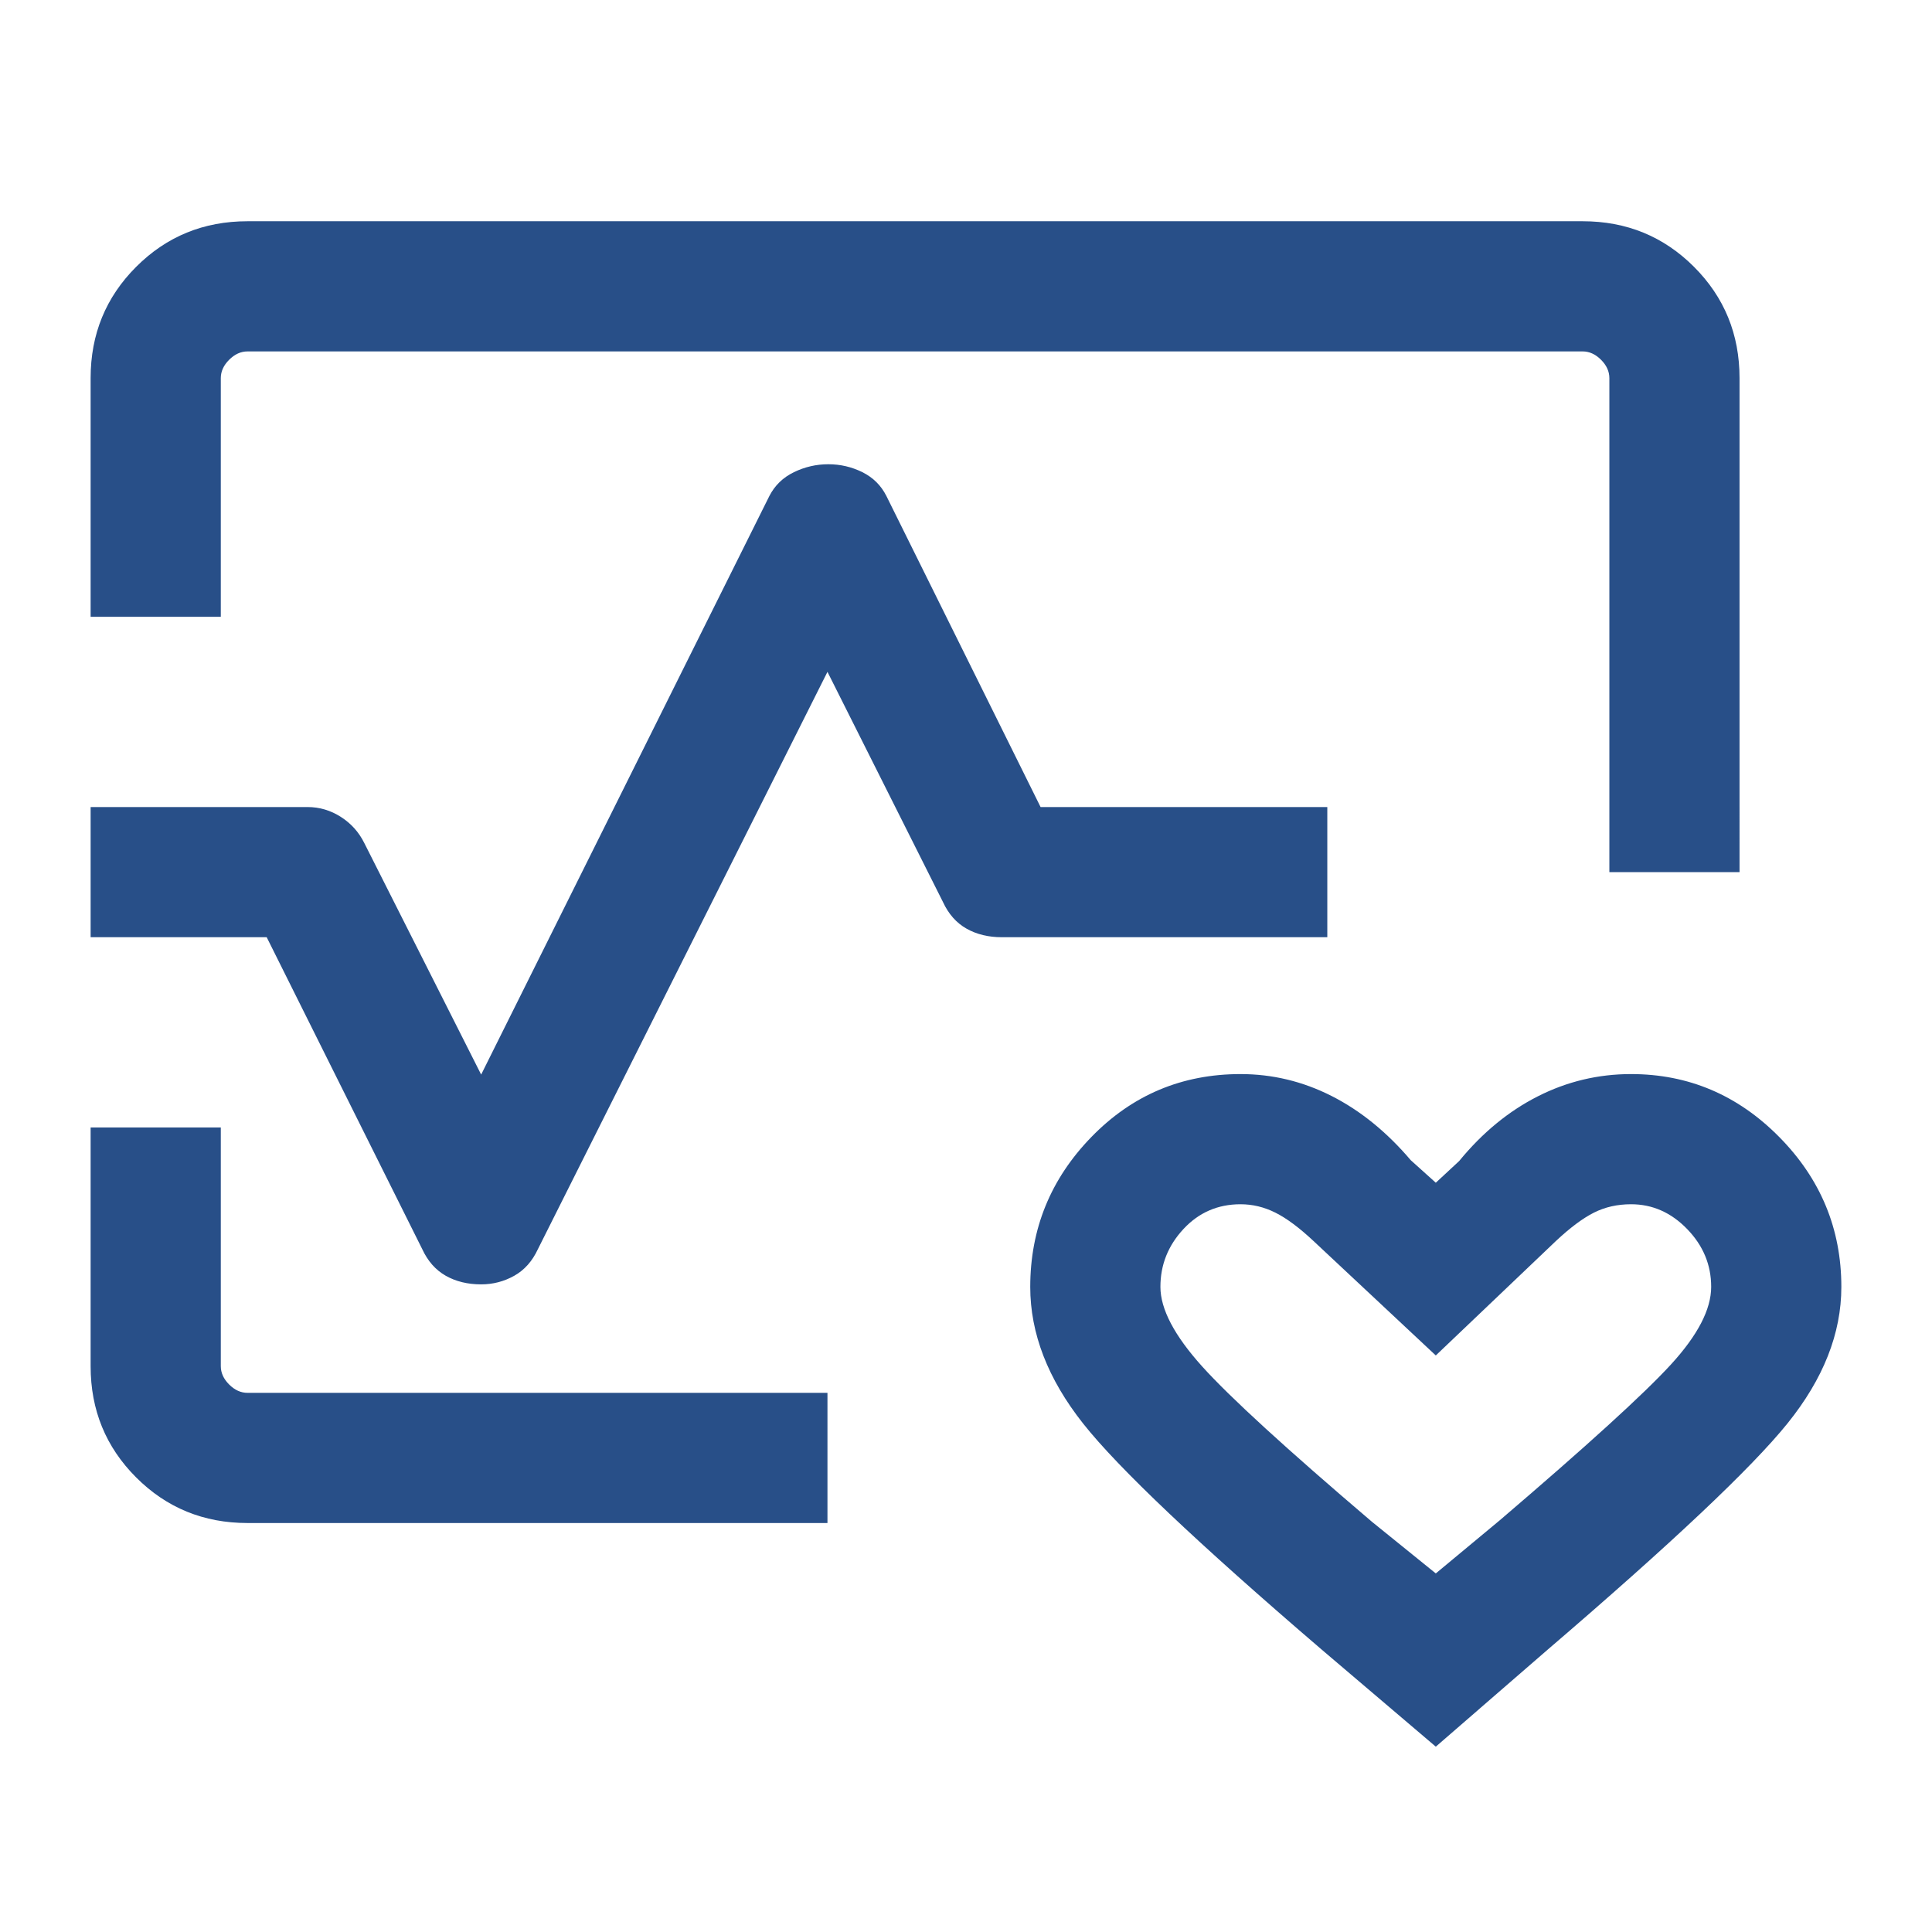 <?xml version="1.0" encoding="UTF-8"?>
<svg xmlns="http://www.w3.org/2000/svg" xmlns:xlink="http://www.w3.org/1999/xlink" version="1.1" width="1000" height="1000" viewBox="0 0 1000 1000" xml:space="preserve">
<desc>Created with Fabric.js 3.5.0</desc>
<defs>
</defs>
<rect x="0" y="0" width="100%" height="100%" fill="rgba(255,255,255,0)"></rect>
<g transform="matrix(1.123 0 0 1.123 499.993 509.292)" id="265381">
<path style="stroke: none; stroke-width: 1; stroke-dasharray: none; stroke-linecap: butt; stroke-dashoffset: 0; stroke-linejoin: miter; stroke-miterlimit: 4; is-custom-font: none; font-file-url: none; fill: rgb(40,79,136); fill-rule: nonzero; opacity: 1;" transform=" translate(-503.462, 428.462)" d="M 480 -480 Z M 100.001 -597.692 v -110.045 q 0 -30.262 21 -51.262 t 51.308 -21 h 615.382 q 30.308 0 51.308 21 t 21 51.308 V -480 H 800 v -227.691 q 0 -4.616 -3.846 -8.463 q -3.847 -3.846 -8.463 -3.846 H 172.309 q -4.616 0 -8.463 3.846 q -3.846 3.847 -3.846 8.463 v 109.999 h -59.999 Z m 72.308 417.691 q -30.308 0 -51.308 -21 t -21 -51.262 v -110.045 H 160 v 109.999 q 0 4.616 3.846 8.463 q 3.847 3.846 8.463 3.846 h 267.306 V -180.001 H 172.309 Z M 720 -76.924 l -52.538 -44.692 q -85.692 -73.462 -110.038 -104.269 q -24.346 -30.808 -24.346 -62.919 q 0 -40.139 28.195 -69.129 q 28.196 -28.989 68.727 -28.989 q 22.027 0 41.936 10.077 q 19.909 10.076 36.525 29.615 L 720 -336.845 l 10.77 -10.001 q 16 -19.538 36.231 -29.807 q 20.23 -10.269 42.999 -10.269 q 39.65 0 68.286 28.989 q 28.636 28.99 28.636 69.129 q 0 32.111 -24.846 62.919 q -24.846 30.807 -110.538 104.269 L 720 -76.924 Z m 0 -79.845 l 29.539 -24.538 q 60.231 -51.462 78.808 -71.731 q 18.577 -20.269 18.577 -35.808 q 0 -15.231 -11.078 -26.654 q -11.077 -11.424 -25.846 -11.424 q -9.465 0 -17.156 3.885 q -7.69 3.885 -17.46 13.039 L 720 -257.231 L 663.616 -310 q -9.77 -9.154 -17.52 -13.039 T 630 -326.924 q -15.693 0 -26.308 11.424 q -10.616 11.423 -10.616 26.654 q 0 15.321 19.231 36.661 q 19.231 21.339 78.308 71.647 L 720 -156.769 Z M 280 -290.001 q -9.307 0 -16.307 -3.961 q -7 -3.962 -10.846 -12.269 l -71.693 -143.77 h -81.153 v -59.998 H 200 q 8.22 0 15.318 4.531 q 7.099 4.531 10.835 12.084 L 280 -386.691 l 132.847 -266.693 q 3.772 -7.308 11.317 -10.962 q 7.545 -3.653 15.844 -3.653 t 15.684 3.653 q 7.384 3.654 11.077 10.962 l 71.077 143.385 h 132.153 v 59.998 H 520 q -9.307 0 -16.307 -3.961 q -7 -3.962 -10.846 -12.269 l -53.232 -106.078 l -133.462 266.078 q -3.846 8.307 -10.91 12.269 q -7.064 3.961 -15.243 3.961 Z m 440 48.155 Z" stroke-linecap="round"></path>
</g>
</svg>
